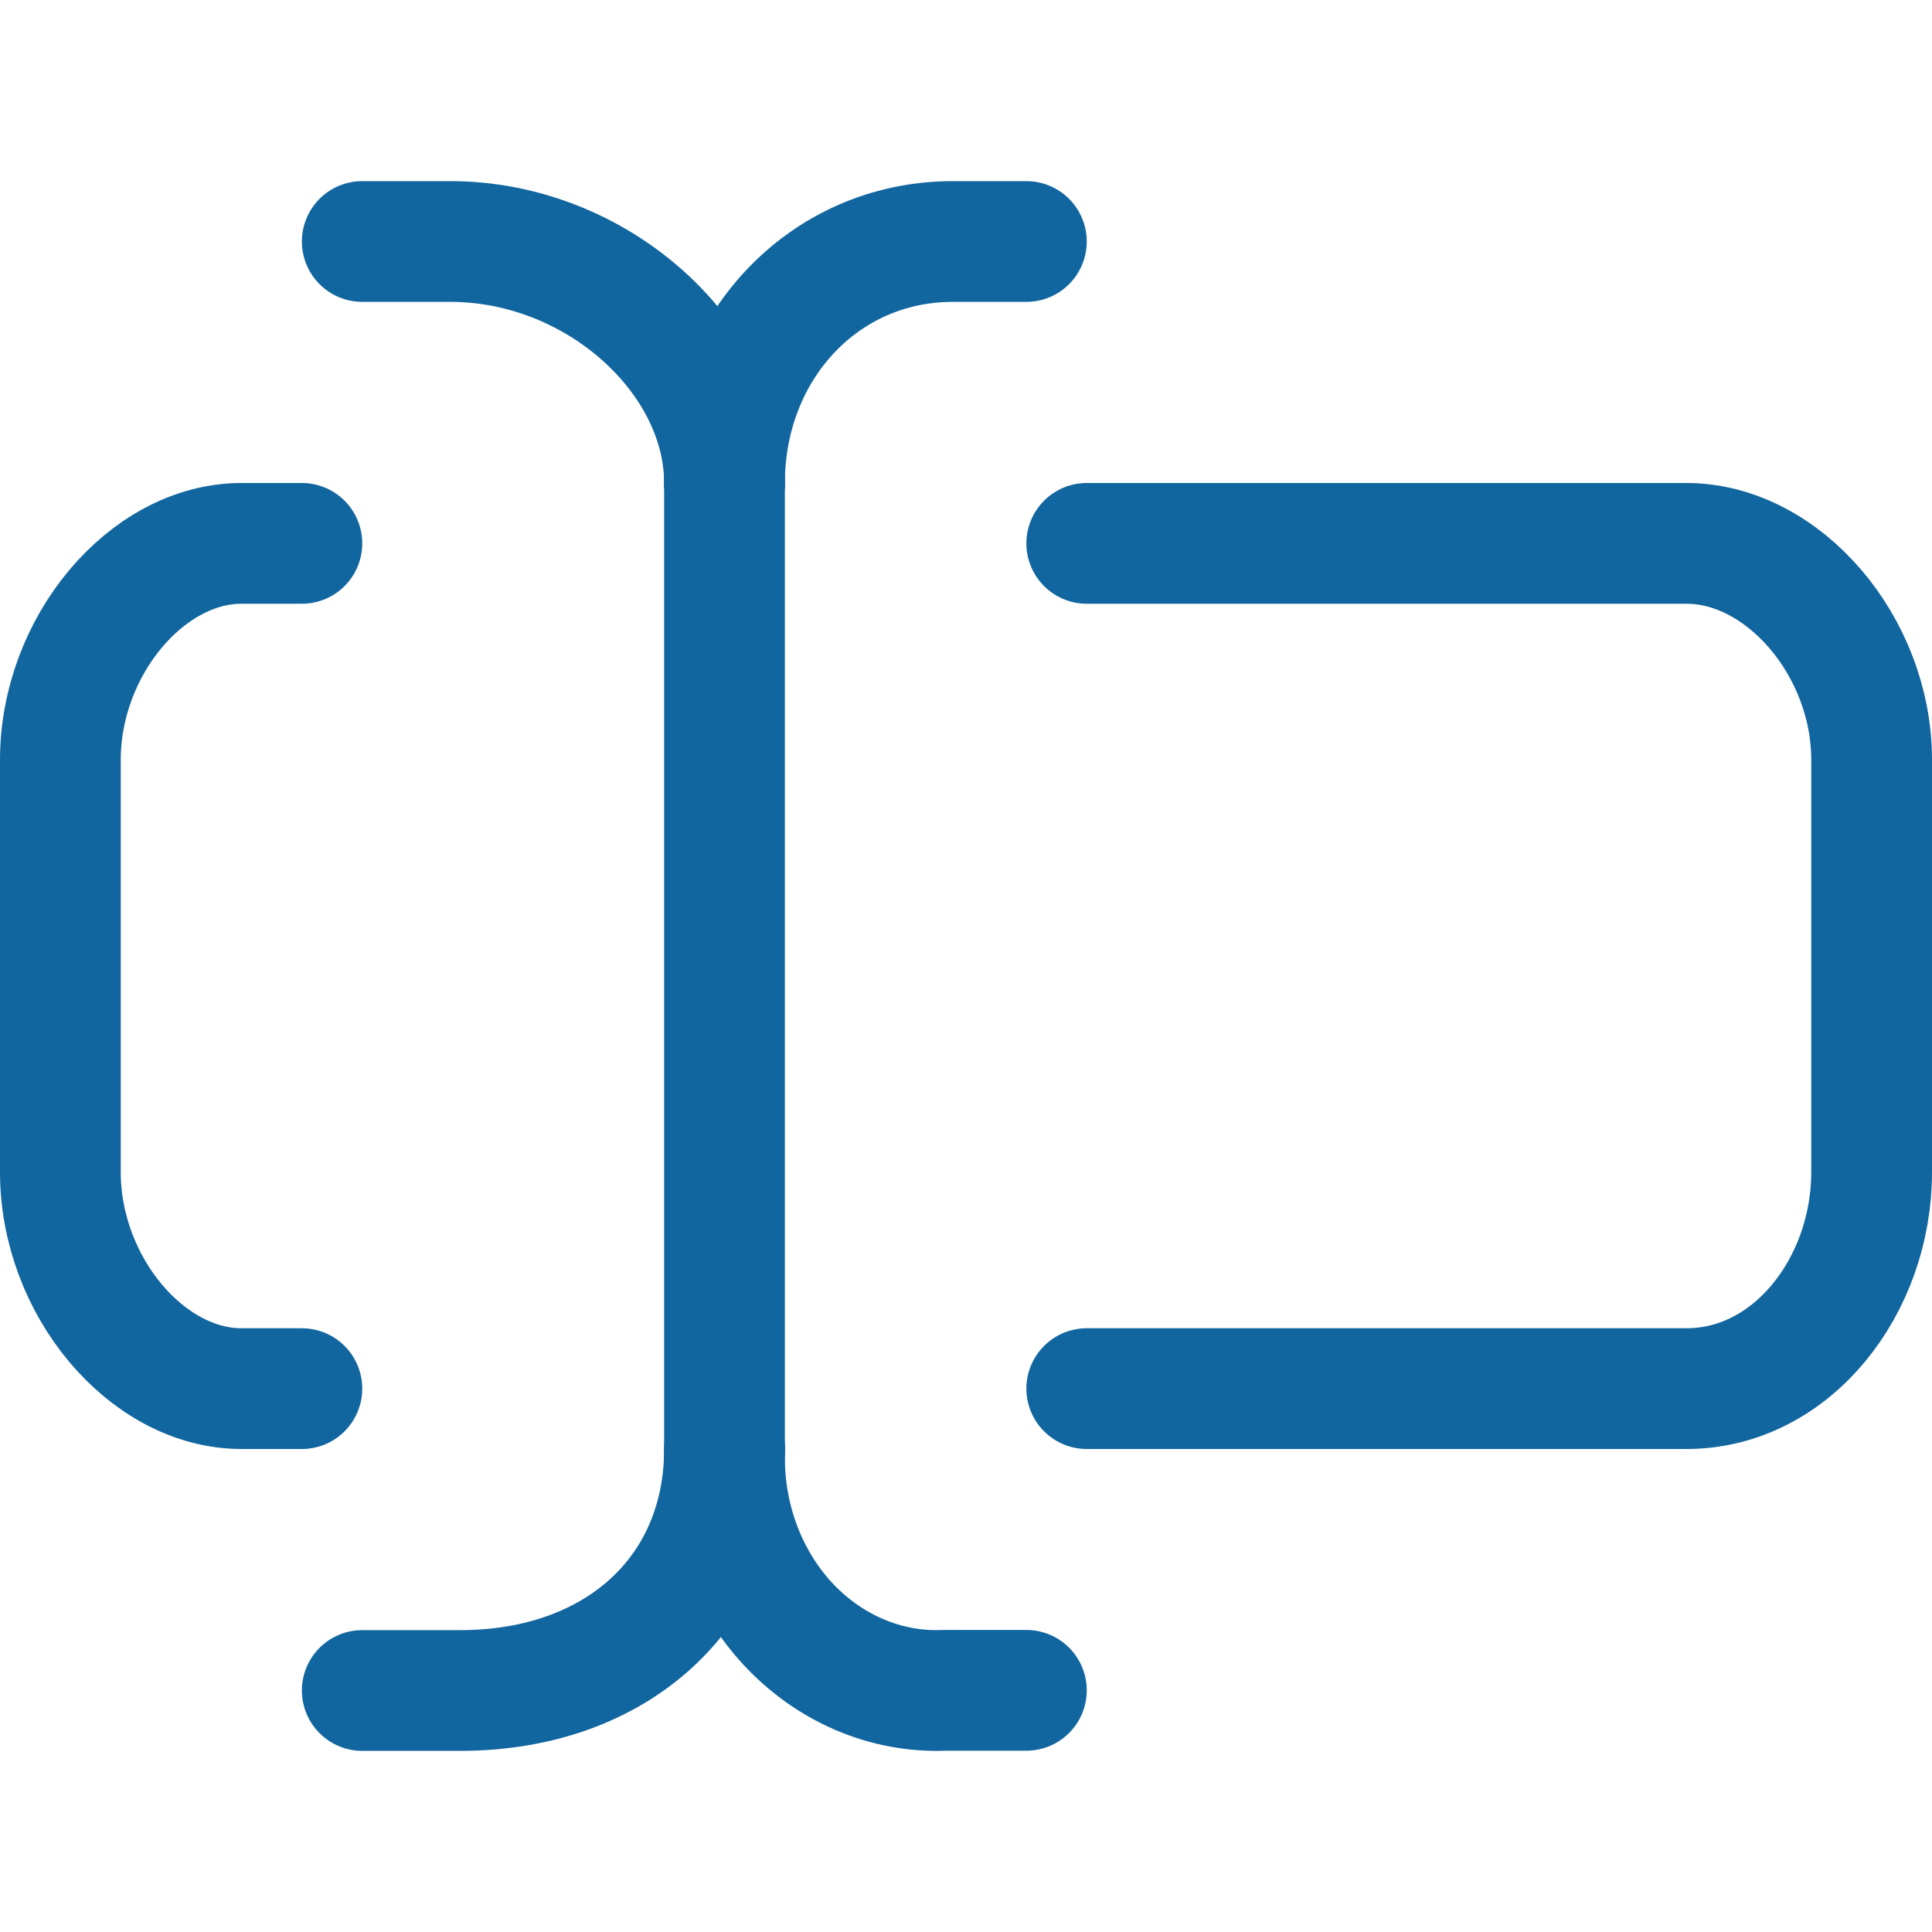 <?xml version="1.0" encoding="UTF-8"?> <svg xmlns="http://www.w3.org/2000/svg" width="32" height="32" viewBox="0 0 32 32" fill="none"><path d="M12 23.849V8V24" stroke="#12669F" stroke-width="2" stroke-linecap="round" stroke-linejoin="round"></path><path d="M18 9H27.933C29.539 9 31 10.707 31 12.585V19.415C31 21.293 29.685 23 27.933 23H18" stroke="#12669F" stroke-width="2" stroke-linecap="round" stroke-linejoin="round"></path><path d="M5 23H4C2.428 23 1 21.293 1 19.415V12.585C1 10.707 2.428 9 4 9H5" stroke="#12669F" stroke-width="2" stroke-linecap="round" stroke-linejoin="round"></path><path d="M12 24C12 26.37 10.216 28 7.622 28H6" stroke="#12669F" stroke-width="2" stroke-linecap="round" stroke-linejoin="round"></path><path d="M12.003 24C11.984 24.53 12.065 25.059 12.242 25.554C12.418 26.048 12.686 26.497 13.028 26.873C13.371 27.248 13.781 27.542 14.232 27.735C14.683 27.929 15.165 28.018 15.649 27.997H17" stroke="#12669F" stroke-width="2" stroke-linecap="round" stroke-linejoin="round"></path><path d="M6 4H7.459C9.892 4 12 5.926 12 8" stroke="#12669F" stroke-width="2" stroke-linecap="round" stroke-linejoin="round"></path><path d="M12 8C12 5.778 13.621 4 15.784 4H17" stroke="#12669F" stroke-width="2" stroke-linecap="round" stroke-linejoin="round"></path></svg> 